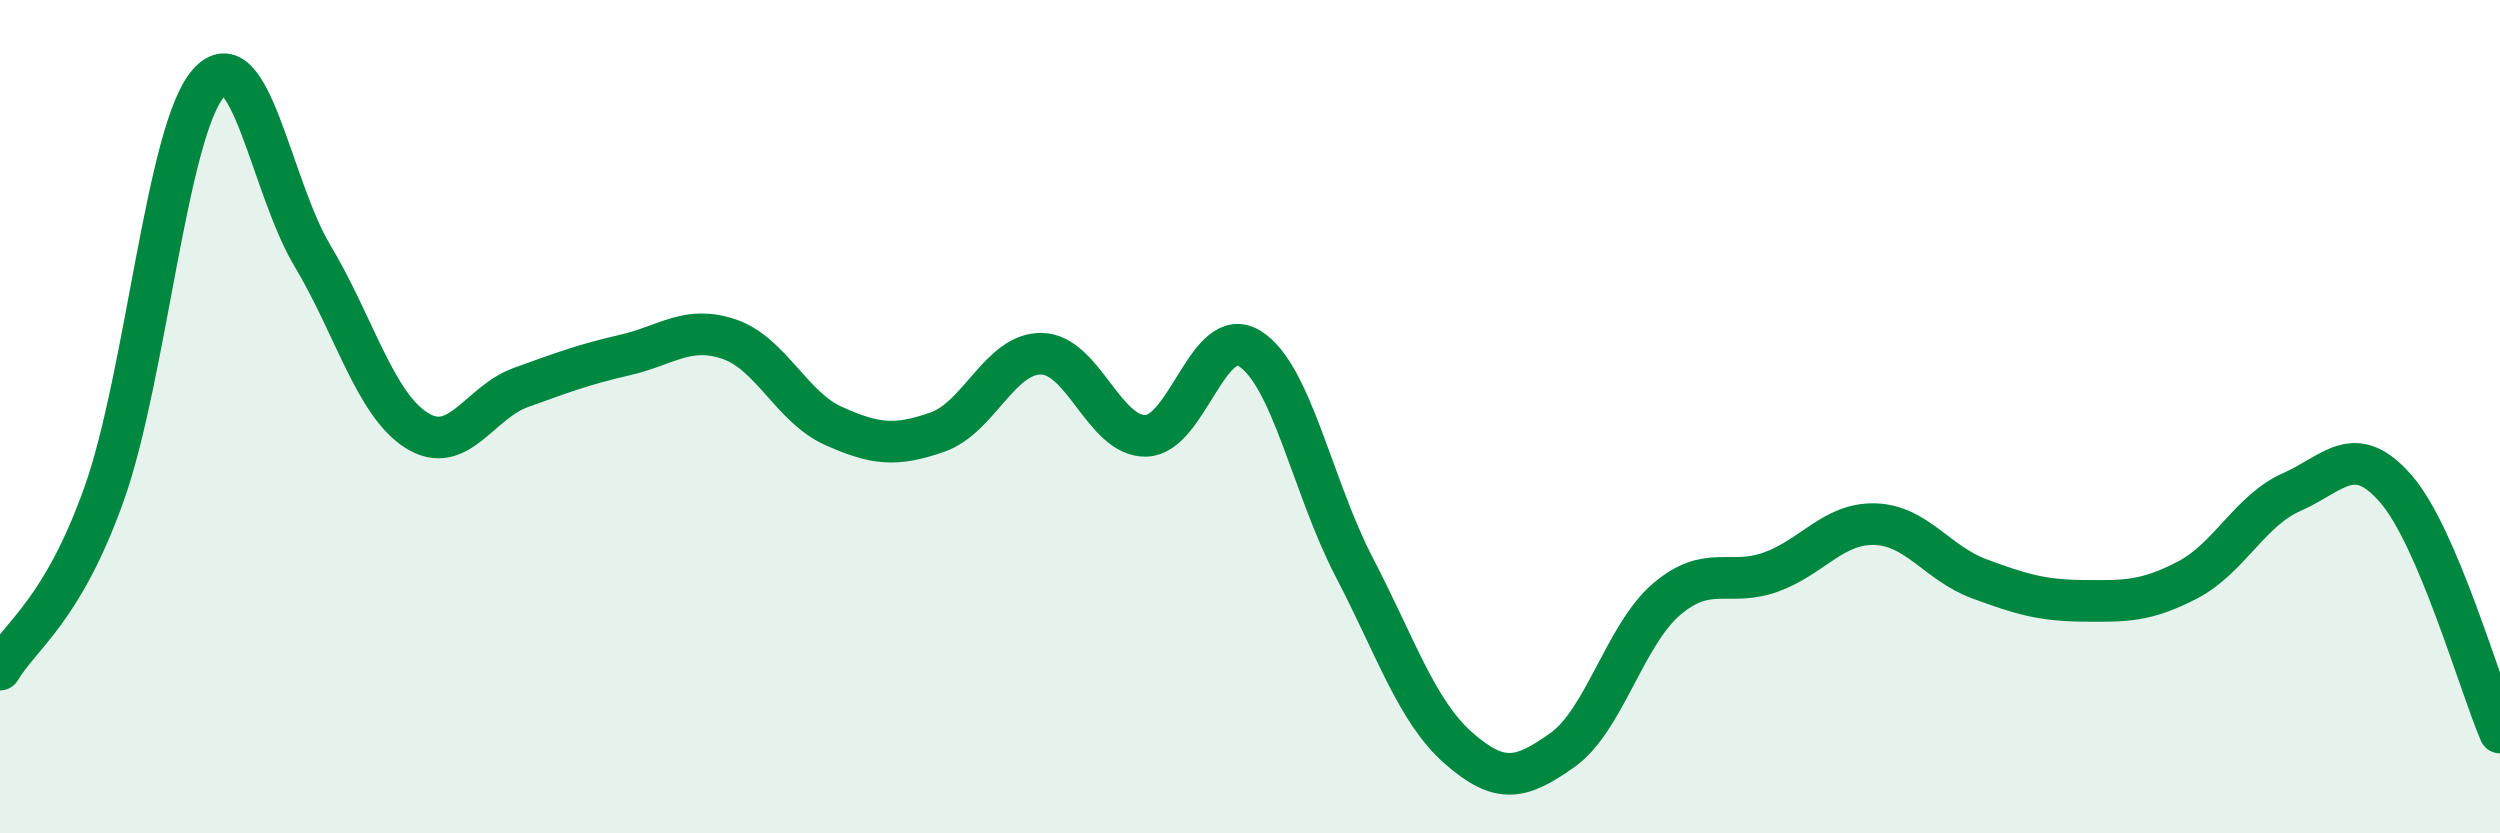 
    <svg width="60" height="20" viewBox="0 0 60 20" xmlns="http://www.w3.org/2000/svg">
      <path
        d="M 0,16.07 C 0.5,15.23 1.5,14.66 2.5,11.85 C 3.5,9.04 4,3.14 5,2 C 6,0.86 6.5,4.47 7.5,6.14 C 8.5,7.81 9,9.7 10,10.33 C 11,10.96 11.5,9.66 12.5,9.3 C 13.5,8.94 14,8.75 15,8.52 C 16,8.29 16.5,7.8 17.5,8.14 C 18.5,8.48 19,9.77 20,10.22 C 21,10.67 21.5,10.72 22.5,10.37 C 23.5,10.02 24,8.47 25,8.49 C 26,8.51 26.5,10.48 27.5,10.46 C 28.5,10.44 29,7.74 30,8.37 C 31,9 31.5,11.69 32.5,13.61 C 33.5,15.53 34,17.07 35,17.95 C 36,18.83 36.5,18.71 37.5,18 C 38.5,17.29 39,15.23 40,14.38 C 41,13.53 41.5,14.09 42.5,13.73 C 43.5,13.37 44,12.55 45,12.58 C 46,12.61 46.5,13.52 47.5,13.89 C 48.5,14.26 49,14.41 50,14.42 C 51,14.43 51.5,14.44 52.5,13.92 C 53.5,13.4 54,12.25 55,11.81 C 56,11.37 56.5,10.58 57.5,11.73 C 58.5,12.88 59.5,16.41 60,17.58L60 20L0 20Z"
        fill="#008740"
        opacity="0.1"
        stroke-linecap="round"
        stroke-linejoin="round"
      />
      <path
        d="M 0,16.07 C 0.5,15.23 1.5,14.66 2.5,11.85 C 3.5,9.04 4,3.14 5,2 C 6,0.86 6.5,4.47 7.5,6.14 C 8.5,7.81 9,9.7 10,10.33 C 11,10.96 11.5,9.66 12.5,9.3 C 13.5,8.94 14,8.75 15,8.52 C 16,8.29 16.5,7.8 17.5,8.14 C 18.5,8.48 19,9.77 20,10.22 C 21,10.67 21.5,10.72 22.5,10.37 C 23.5,10.02 24,8.47 25,8.49 C 26,8.51 26.5,10.48 27.5,10.46 C 28.5,10.44 29,7.74 30,8.37 C 31,9 31.5,11.69 32.5,13.61 C 33.5,15.53 34,17.07 35,17.95 C 36,18.83 36.5,18.71 37.5,18 C 38.5,17.29 39,15.23 40,14.38 C 41,13.53 41.5,14.09 42.5,13.73 C 43.5,13.37 44,12.55 45,12.58 C 46,12.61 46.5,13.52 47.5,13.89 C 48.5,14.26 49,14.41 50,14.42 C 51,14.43 51.5,14.44 52.5,13.92 C 53.5,13.4 54,12.25 55,11.81 C 56,11.37 56.5,10.58 57.5,11.73 C 58.5,12.88 59.5,16.41 60,17.58"
        stroke="#008740"
        stroke-width="1"
        fill="none"
        stroke-linecap="round"
        stroke-linejoin="round"
      />
    </svg>
  
